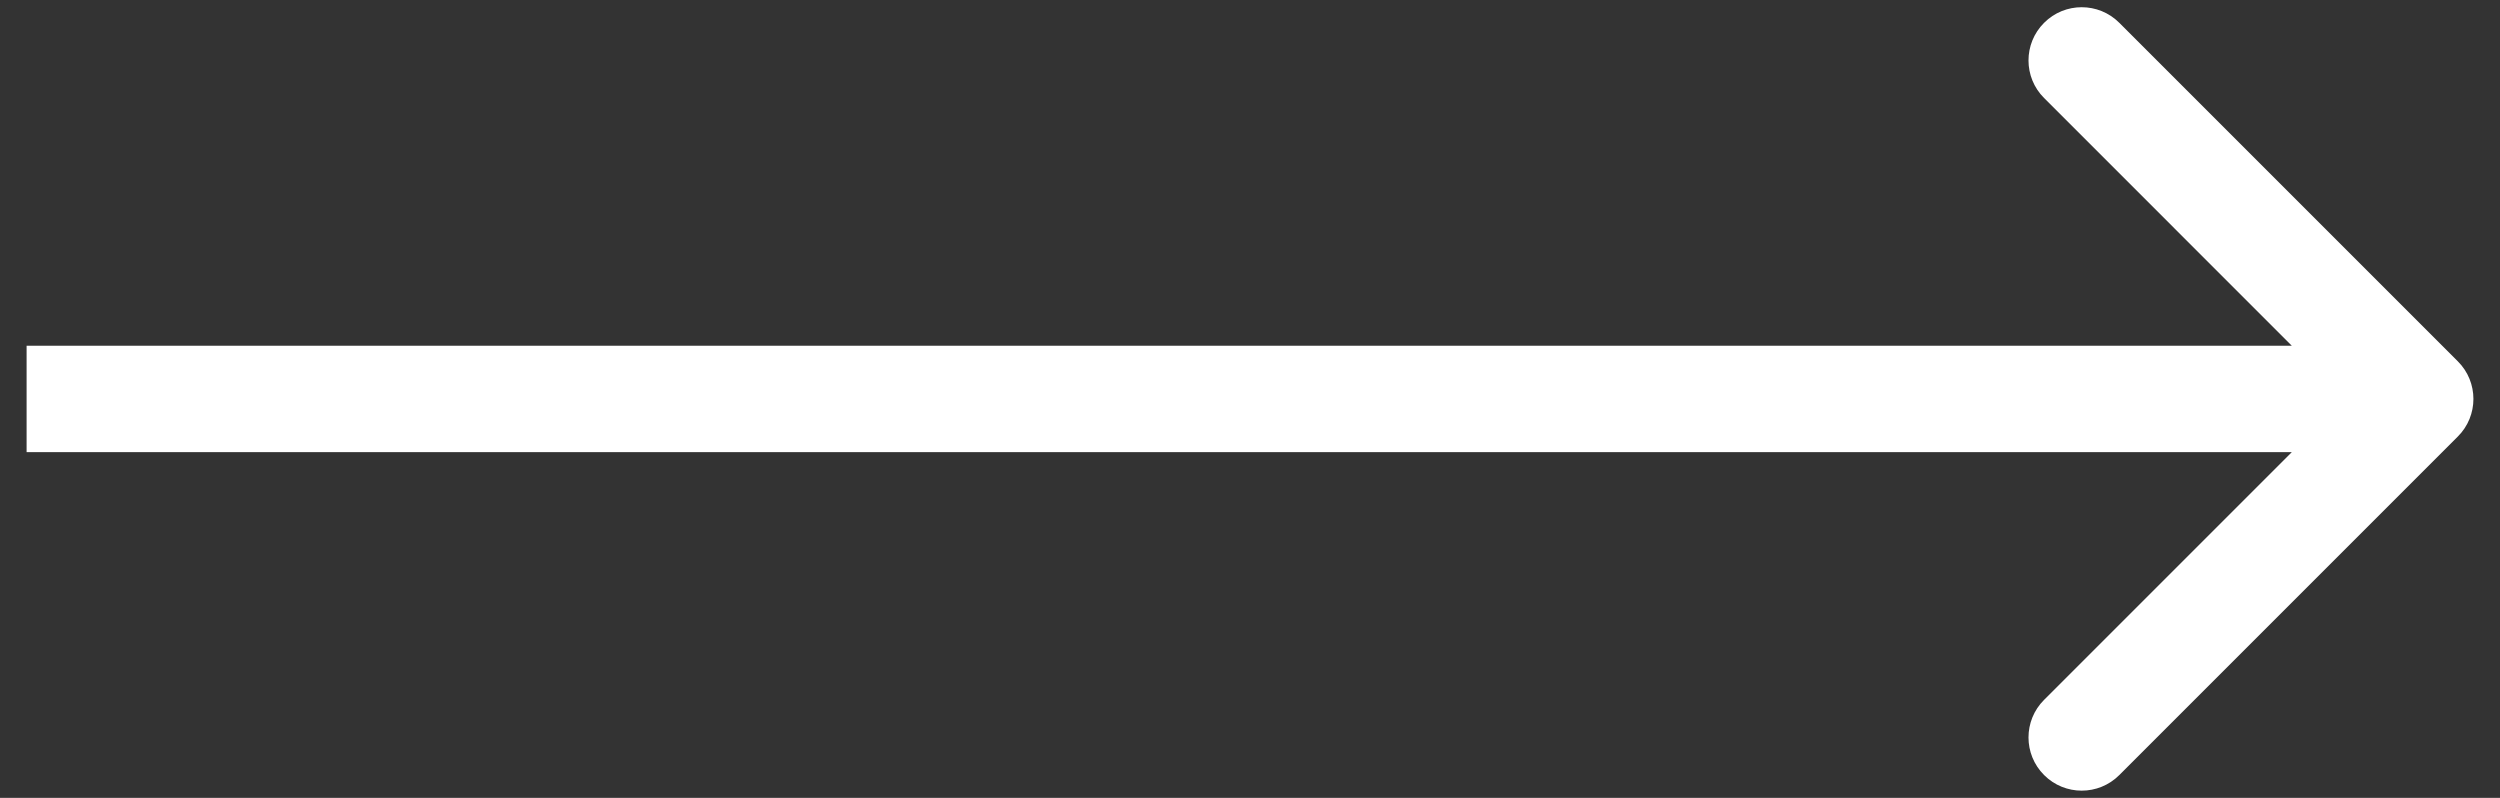 <svg width="47" height="15" viewBox="0 0 47 15" fill="none" xmlns="http://www.w3.org/2000/svg">
<rect x="0" y="0" width="47" height="15" fill="#333333" stroke="none"/>
<path d="M46.207 8.207C46.598 7.817 46.598 7.183 46.207 6.793L39.843 0.429C39.453 0.038 38.819 0.038 38.429 0.429C38.038 0.819 38.038 1.453 38.429 1.843L44.086 7.5L38.429 13.157C38.038 13.547 38.038 14.181 38.429 14.571C38.819 14.962 39.453 14.962 39.843 14.571L46.207 8.207ZM0.5 8.5H45.5V6.5H0.5V8.5Z" fill="white"/>
</svg>

